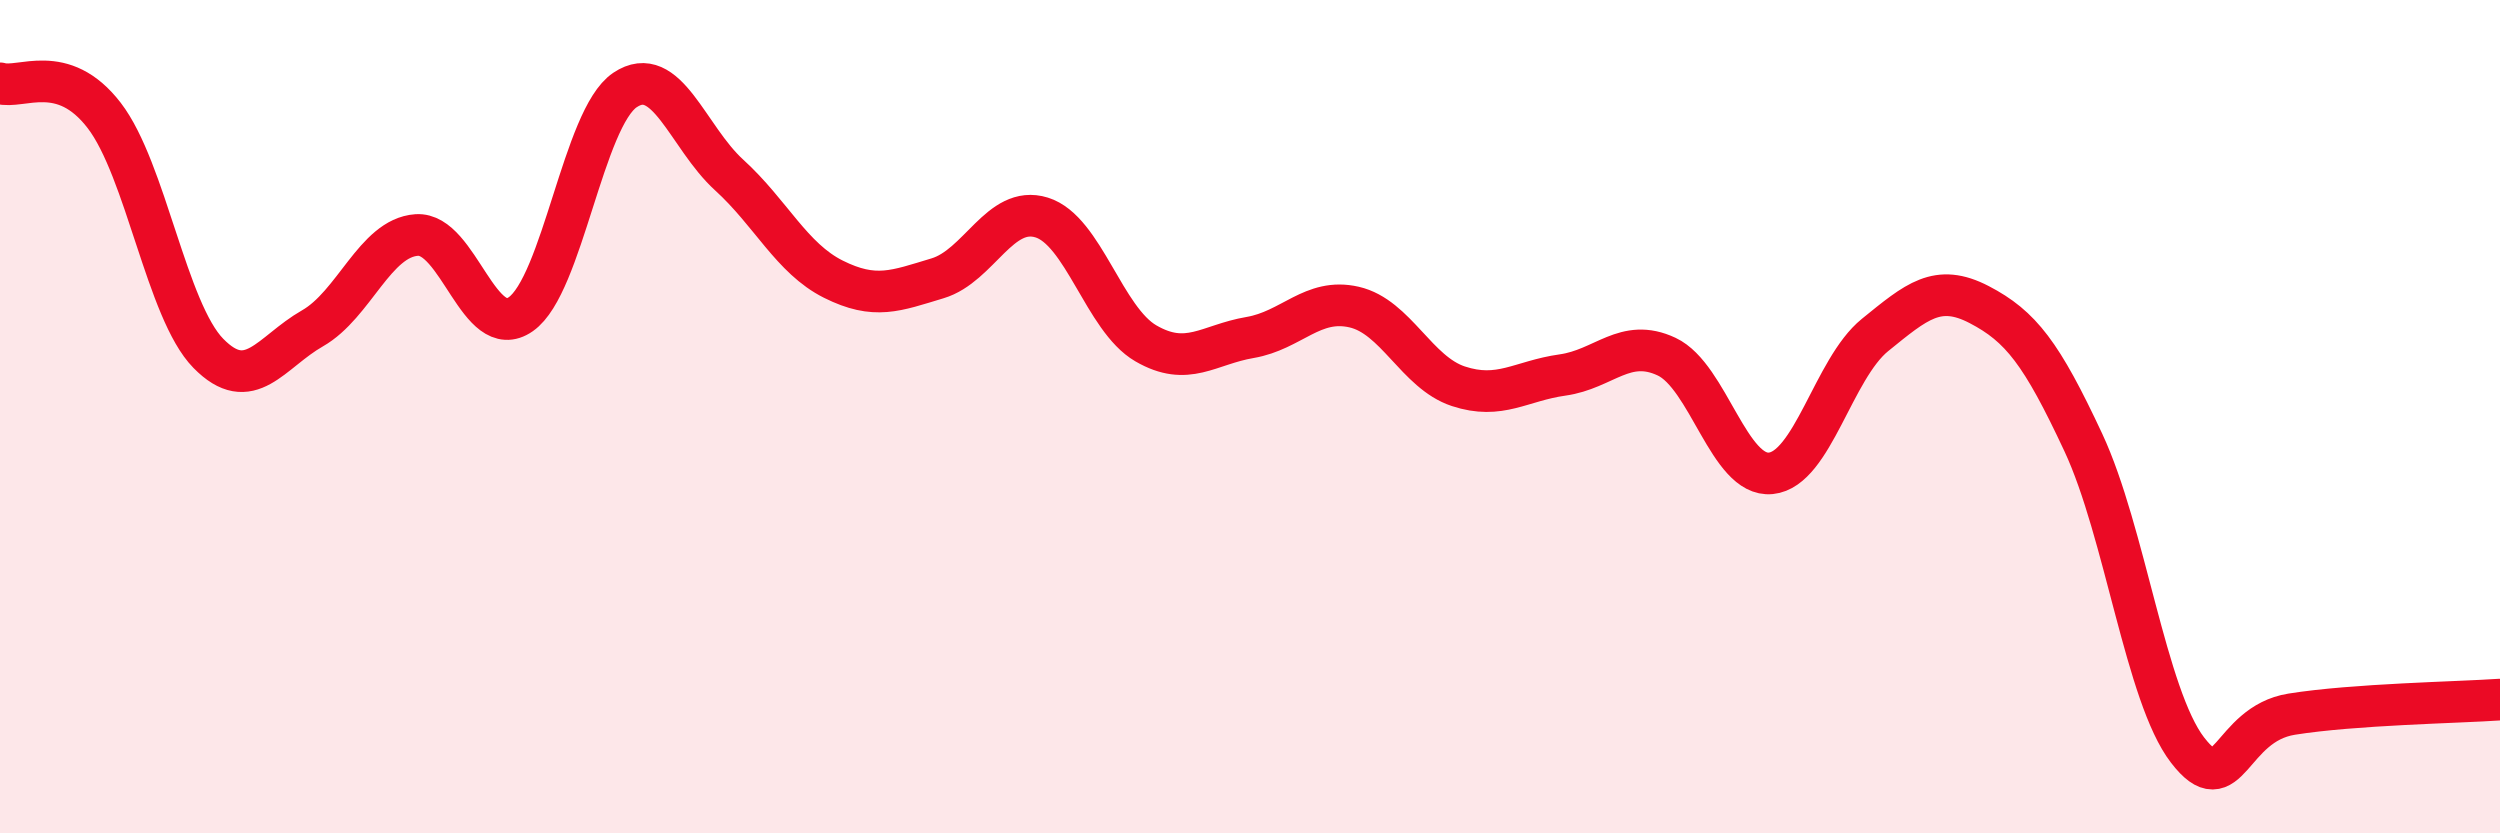 
    <svg width="60" height="20" viewBox="0 0 60 20" xmlns="http://www.w3.org/2000/svg">
      <path
        d="M 0,2 C 0.5,2.15 1.5,1.47 2.5,2.77 C 3.5,4.07 4,7.46 5,8.48 C 6,9.5 6.5,8.45 7.5,7.88 C 8.5,7.31 9,5.71 10,5.64 C 11,5.57 11.5,8.24 12.5,7.54 C 13.5,6.84 14,2.83 15,2.16 C 16,1.49 16.5,3.29 17.5,4.2 C 18.5,5.11 19,6.2 20,6.7 C 21,7.2 21.5,6.98 22.5,6.68 C 23.5,6.38 24,4.91 25,5.22 C 26,5.53 26.5,7.66 27.5,8.24 C 28.5,8.82 29,8.27 30,8.1 C 31,7.93 31.5,7.14 32.5,7.37 C 33.5,7.6 34,8.94 35,9.27 C 36,9.6 36.5,9.14 37.5,9 C 38.5,8.86 39,8.09 40,8.56 C 41,9.03 41.5,11.46 42.5,11.36 C 43.5,11.26 44,8.85 45,8.04 C 46,7.23 46.5,6.79 47.5,7.31 C 48.5,7.83 49,8.48 50,10.62 C 51,12.76 51.5,16.7 52.5,18 C 53.5,19.3 53.5,17.38 55,17.14 C 56.5,16.9 59,16.86 60,16.79L60 20L0 20Z"
        fill="#EB0A25"
        opacity="0.1"
        stroke-linecap="round"
        stroke-linejoin="round"
      />
      <path
        d="M 0,2 C 0.5,2.15 1.5,1.47 2.5,2.77 C 3.5,4.07 4,7.46 5,8.48 C 6,9.5 6.5,8.45 7.5,7.88 C 8.5,7.31 9,5.71 10,5.64 C 11,5.57 11.5,8.24 12.5,7.54 C 13.5,6.84 14,2.83 15,2.16 C 16,1.49 16.5,3.29 17.5,4.2 C 18.5,5.11 19,6.2 20,6.7 C 21,7.2 21.5,6.98 22.5,6.68 C 23.5,6.38 24,4.91 25,5.22 C 26,5.53 26.5,7.66 27.5,8.24 C 28.5,8.82 29,8.27 30,8.1 C 31,7.93 31.5,7.14 32.5,7.37 C 33.5,7.6 34,8.94 35,9.27 C 36,9.6 36.5,9.14 37.5,9 C 38.5,8.86 39,8.09 40,8.56 C 41,9.03 41.5,11.46 42.5,11.36 C 43.5,11.26 44,8.85 45,8.04 C 46,7.23 46.5,6.79 47.5,7.31 C 48.5,7.83 49,8.48 50,10.62 C 51,12.76 51.5,16.7 52.5,18 C 53.5,19.3 53.5,17.38 55,17.14 C 56.5,16.9 59,16.86 60,16.79"
        stroke="#EB0A25"
        stroke-width="1"
        fill="none"
        stroke-linecap="round"
        stroke-linejoin="round"
      />
    </svg>
  